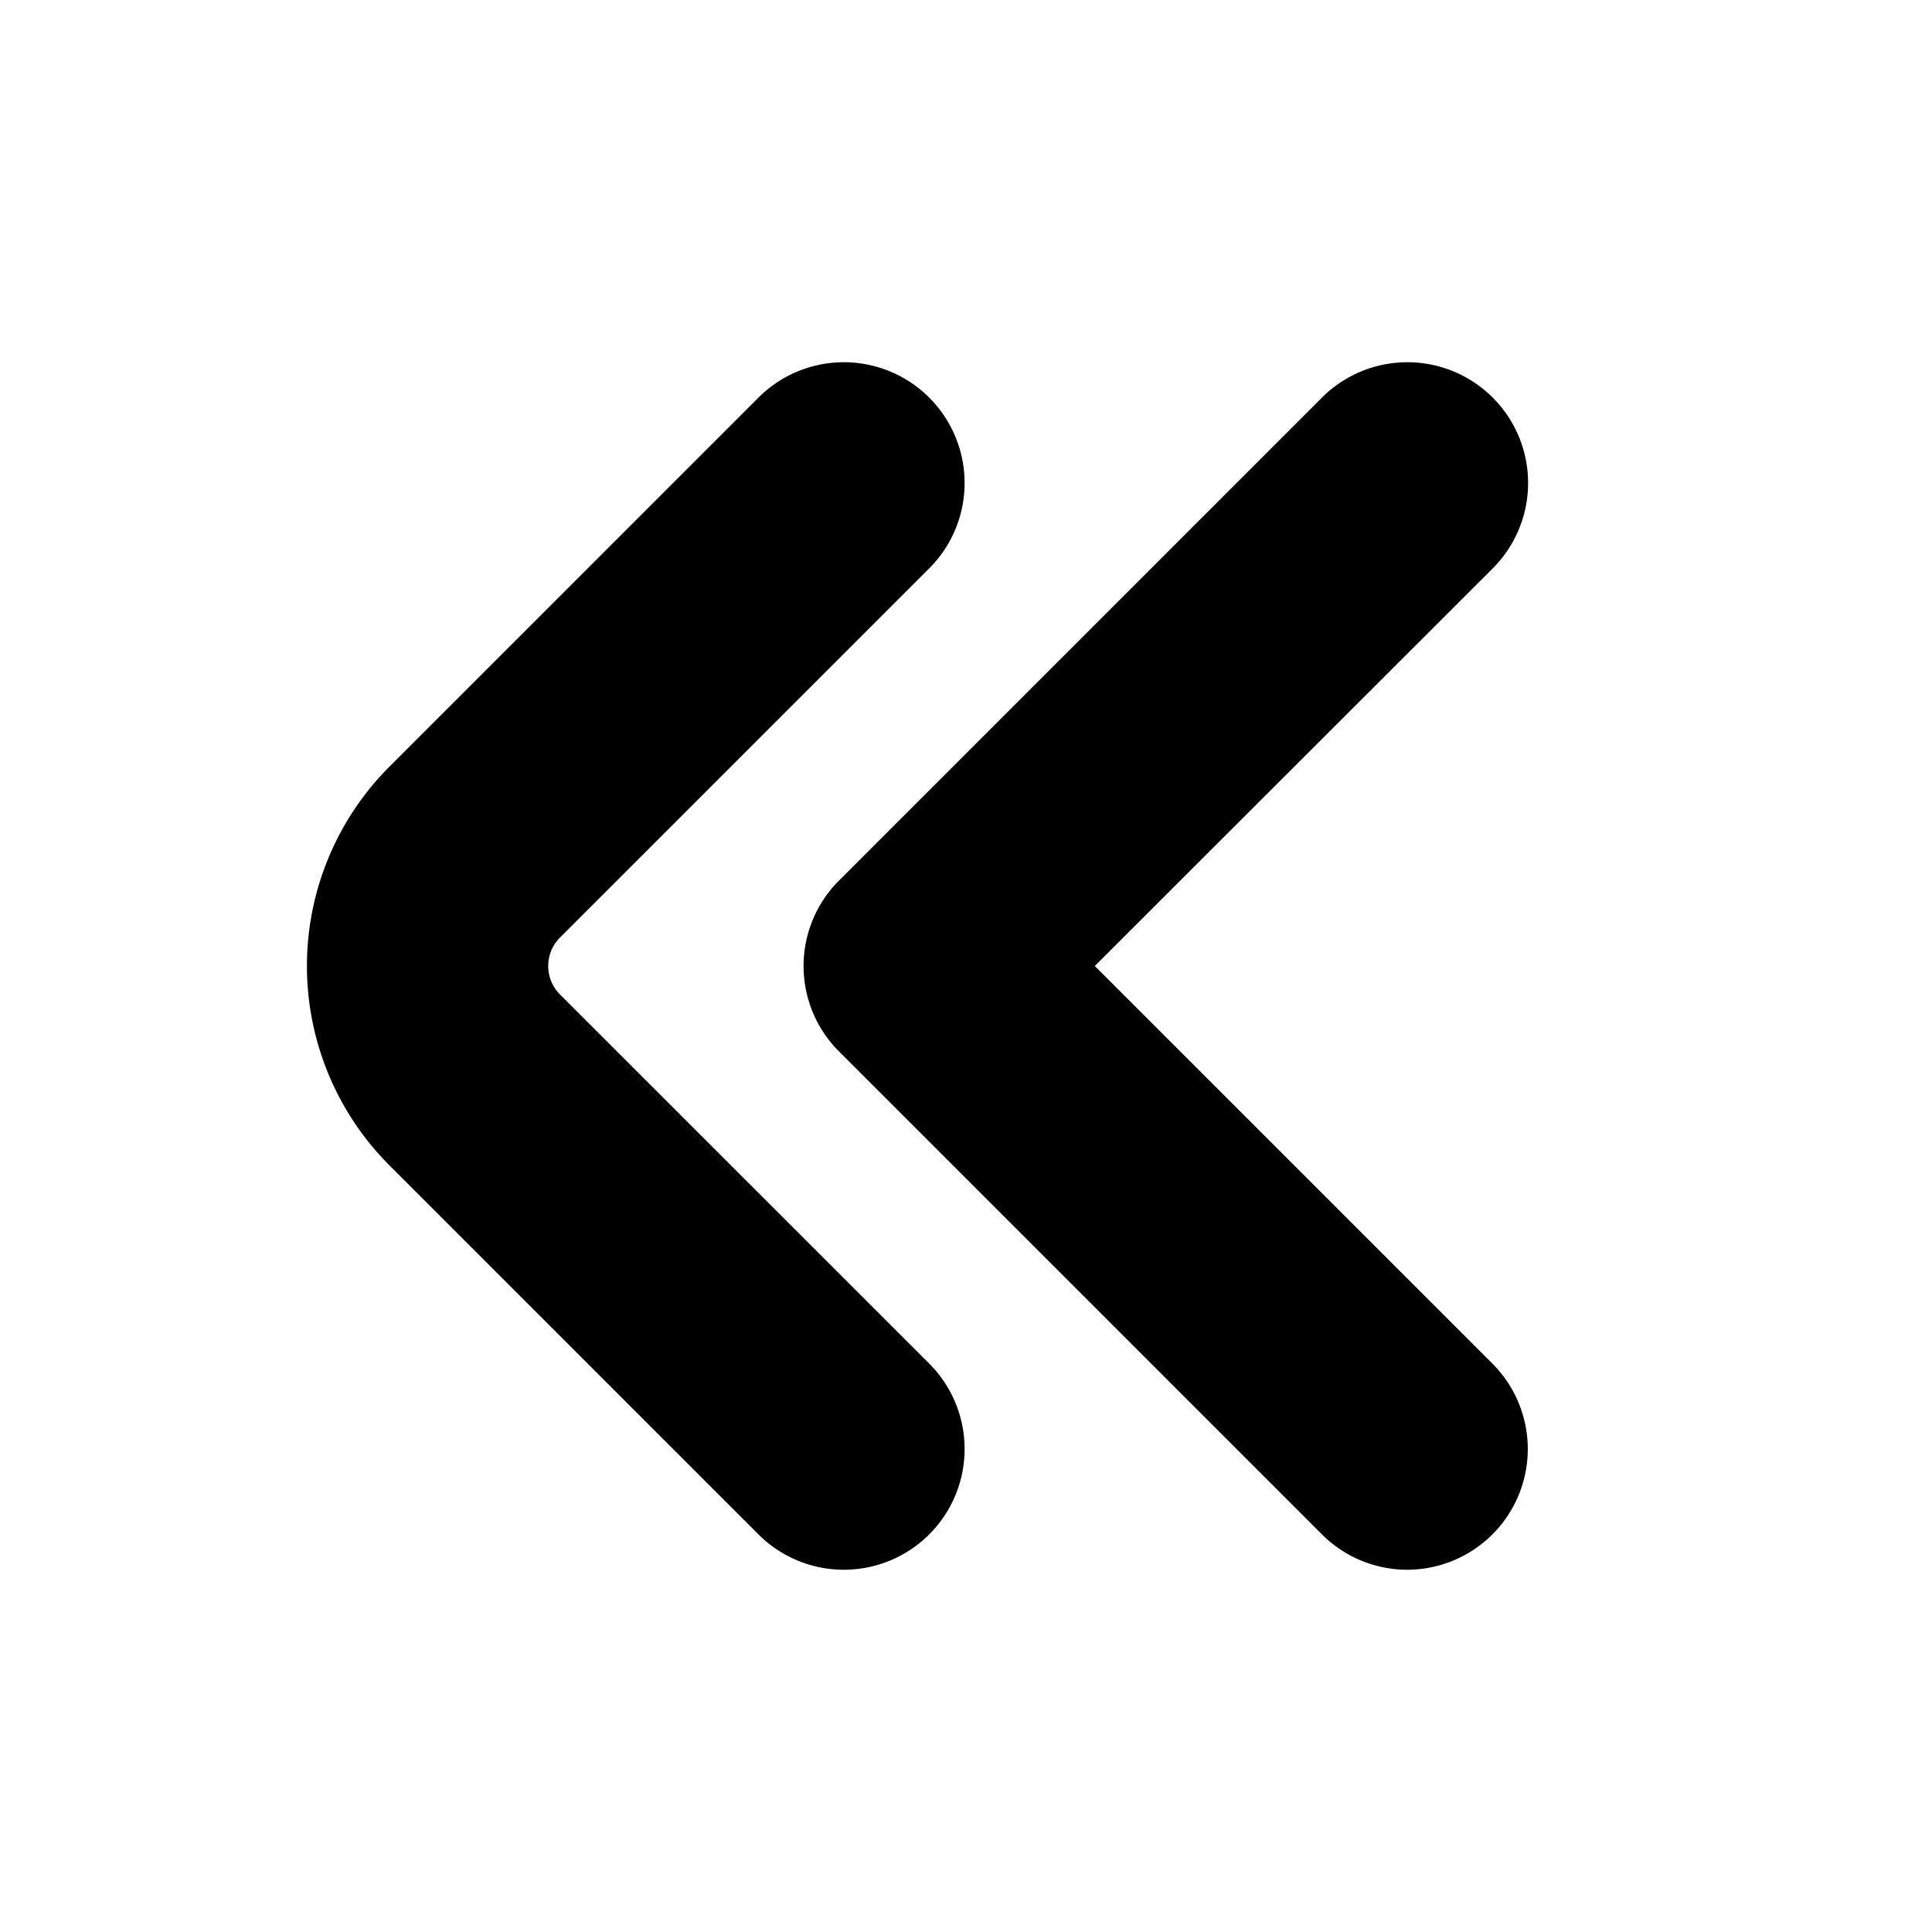 <?xml version="1.0" encoding="UTF-8"?>
<svg xmlns="http://www.w3.org/2000/svg" id="Bold" viewBox="0 0 24 24" width="512" height="512"><path d="M10.482,19.5a1.5,1.5,0,0,1-1.06-.439L4.836,14.475a3.505,3.505,0,0,1,0-4.95L9.422,4.939a1.5,1.5,0,0,1,2.121,2.122L6.957,11.646a.5.5,0,0,0,0,.708l4.586,4.585A1.5,1.5,0,0,1,10.482,19.5Z"/><path d="M17.482,19.5a1.5,1.5,0,0,1-1.06-.439l-6-6a1.5,1.5,0,0,1,0-2.122l6-6a1.5,1.5,0,1,1,2.121,2.122L13.6,12l4.939,4.939A1.5,1.5,0,0,1,17.482,19.5Z"/></svg>
